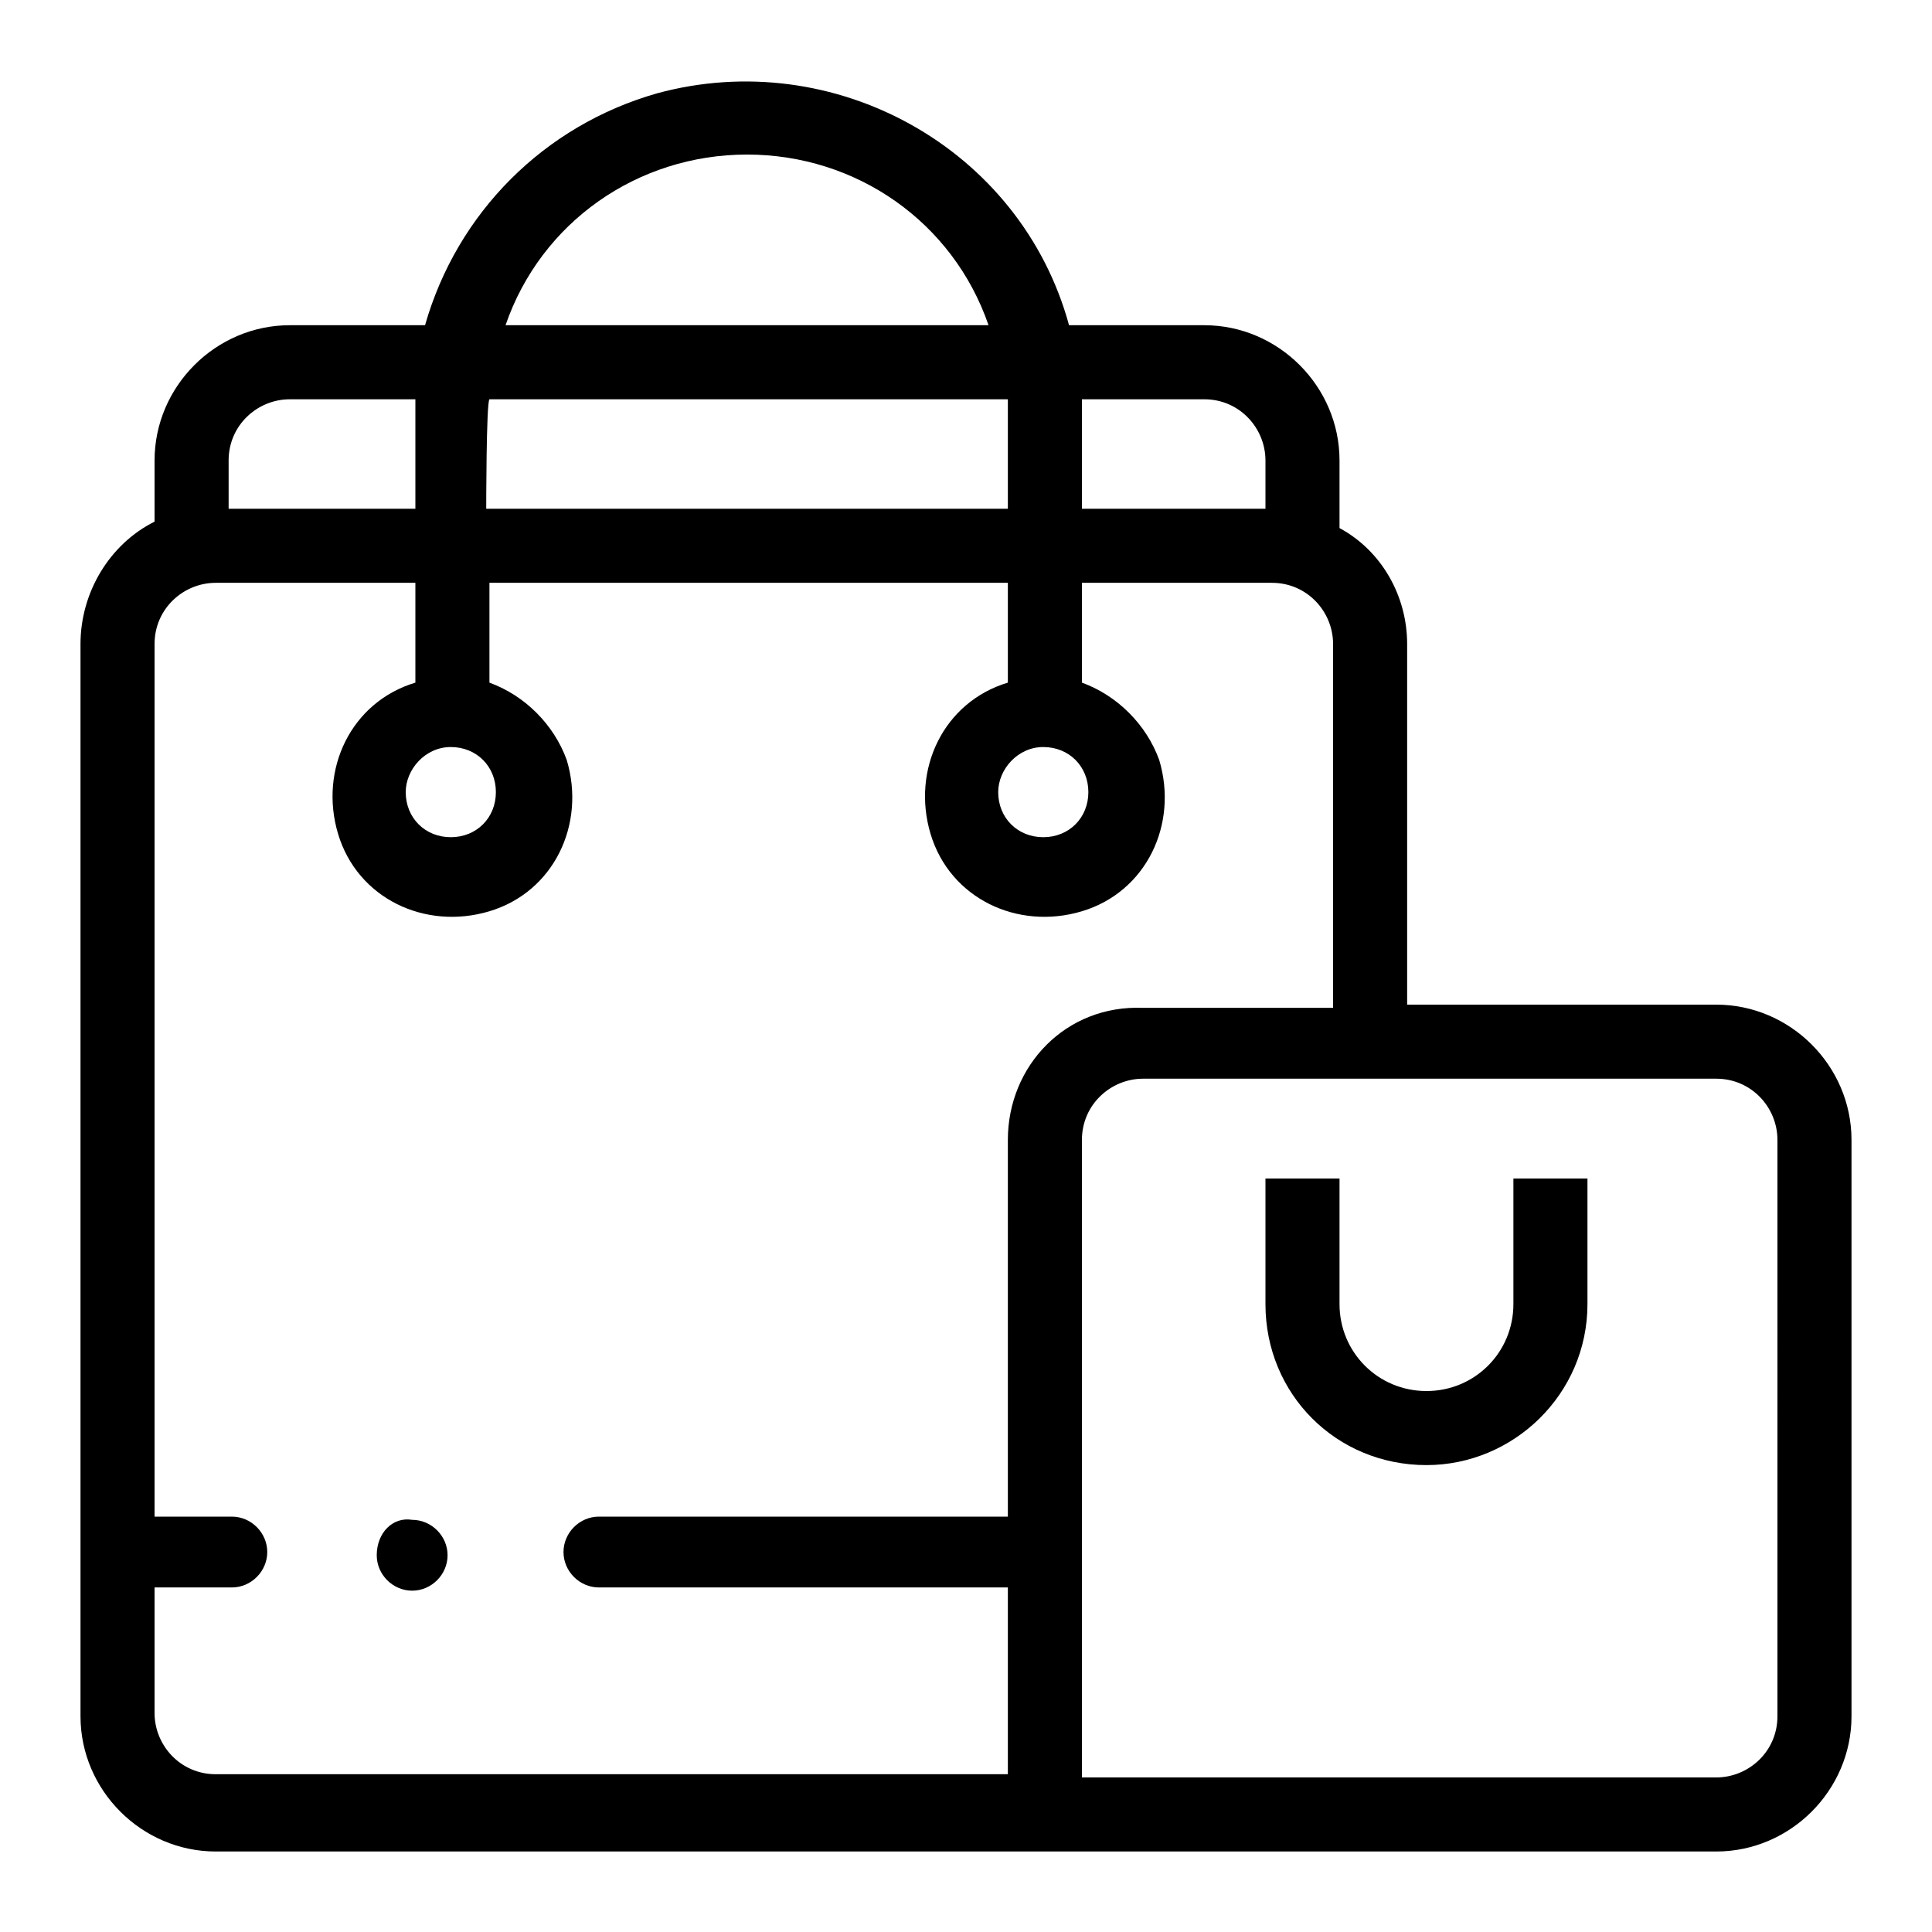 <svg id="Layer_1" enable-background="new 0 0 60 60" height="512" viewBox="0 0 60 60" width="512" xmlns="http://www.w3.org/2000/svg"><path d="m53.3 31.2h-9.6v-11.2c0-1.5-.8-2.9-2.1-3.6v-2.1c0-2.3-1.9-4.2-4.2-4.2h-4.2c-1.5-5.5-7.3-8.7-12.8-7.2-3.5 1-6.2 3.7-7.2 7.2h-4.2c-2.3 0-4.2 1.9-4.2 4.2v1.9c-1.4.7-2.3 2.2-2.3 3.8v33.3c0 2.3 1.9 4.2 4.2 4.2h46.6c2.3 0 4.2-1.9 4.2-4.2v-17.9c0-2.3-1.9-4.2-4.2-4.2zm-41.6 17.1c0 .6.5 1.1 1.1 1.1.6 0 1.1-.5 1.1-1.1 0-.6-.5-1.1-1.1-1.1-.6-.1-1.1.4-1.1 1.1zm0 0c0 .6.5 1.1 1.1 1.1.6 0 1.1-.5 1.1-1.1 0-.6-.5-1.1-1.1-1.1-.6-.1-1.1.4-1.1 1.1zm0 0c0 .6.5 1.1 1.1 1.1.6 0 1.1-.5 1.1-1.1 0-.6-.5-1.1-1.1-1.1-.6-.1-1.1.4-1.1 1.1zm0 0c0 .6.5 1.1 1.1 1.1.6 0 1.1-.5 1.1-1.1 0-.6-.5-1.1-1.1-1.1-.6-.1-1.1.4-1.1 1.1zm0 0c0 .6.5 1.1 1.1 1.1.6 0 1.1-.5 1.1-1.1 0-.6-.5-1.1-1.1-1.1-.6-.1-1.1.4-1.1 1.1zm0 0c0 .6.5 1.1 1.1 1.1.6 0 1.1-.5 1.1-1.1 0-.6-.5-1.1-1.1-1.1-.6-.1-1.1.4-1.1 1.1zm32.6-2.8c-2.8 0-5-2.2-5-5v-3.9h2.3v3.9c0 1.5 1.2 2.7 2.7 2.7s2.7-1.2 2.7-2.7v-3.9h2.3v3.9c0 2.8-2.3 5-5 5zm-6.9-33.1c1.1 0 1.9.9 1.9 1.9v1.5h-5.7s0-3.2 0-3.4zm-5 10.8c.8 0 1.4.6 1.4 1.4s-.6 1.4-1.4 1.4-1.4-.6-1.4-1.4c0-.7.6-1.4 1.4-1.4zm-9.2-18.4c3.4 0 6.4 2.1 7.5 5.3h-15c1.1-3.2 4.1-5.3 7.5-5.3zm-8 7.6h16.1v3.4h-16.2s0-3.3.1-3.4zm-1.2 10.8c.8 0 1.4.6 1.4 1.4s-.6 1.4-1.4 1.4-1.4-.6-1.4-1.4c0-.7.6-1.4 1.4-1.4zm-6.9-8.9c0-1.1.9-1.9 1.9-1.9h3.9v3.4h-5.8zm24.2 21.1v11.7h-12.7c-.6 0-1.1.5-1.1 1.1 0 .6.5 1.1 1.1 1.1h12.7v5.8h-24.6c-1.1 0-1.9-.9-1.9-1.9v-3.9h2.4c.6 0 1.1-.5 1.1-1.1 0-.6-.5-1.1-1.1-1.1h-2.4v-27.1c0-1.1.9-1.9 1.9-1.9h6.2v3.1c-2 .6-3 2.7-2.4 4.7s2.7 3 4.7 2.4 3-2.7 2.4-4.7c-.4-1.1-1.3-2-2.4-2.4v-3.1h16.1v3.1c-2 .6-3 2.7-2.4 4.7s2.7 3 4.7 2.4 3-2.7 2.4-4.7c-.4-1.1-1.3-2-2.4-2.4v-3.1h5.9c1.1 0 1.9.9 1.9 1.9v11.3h-5.9c-2.4-.1-4.2 1.8-4.2 4.1zm23.9 17.9c0 1.1-.9 1.9-1.9 1.9h-19.7v-19.8c0-1.1.9-1.9 1.9-1.9h17.8c1.1 0 1.9.9 1.9 1.9z"/></svg>